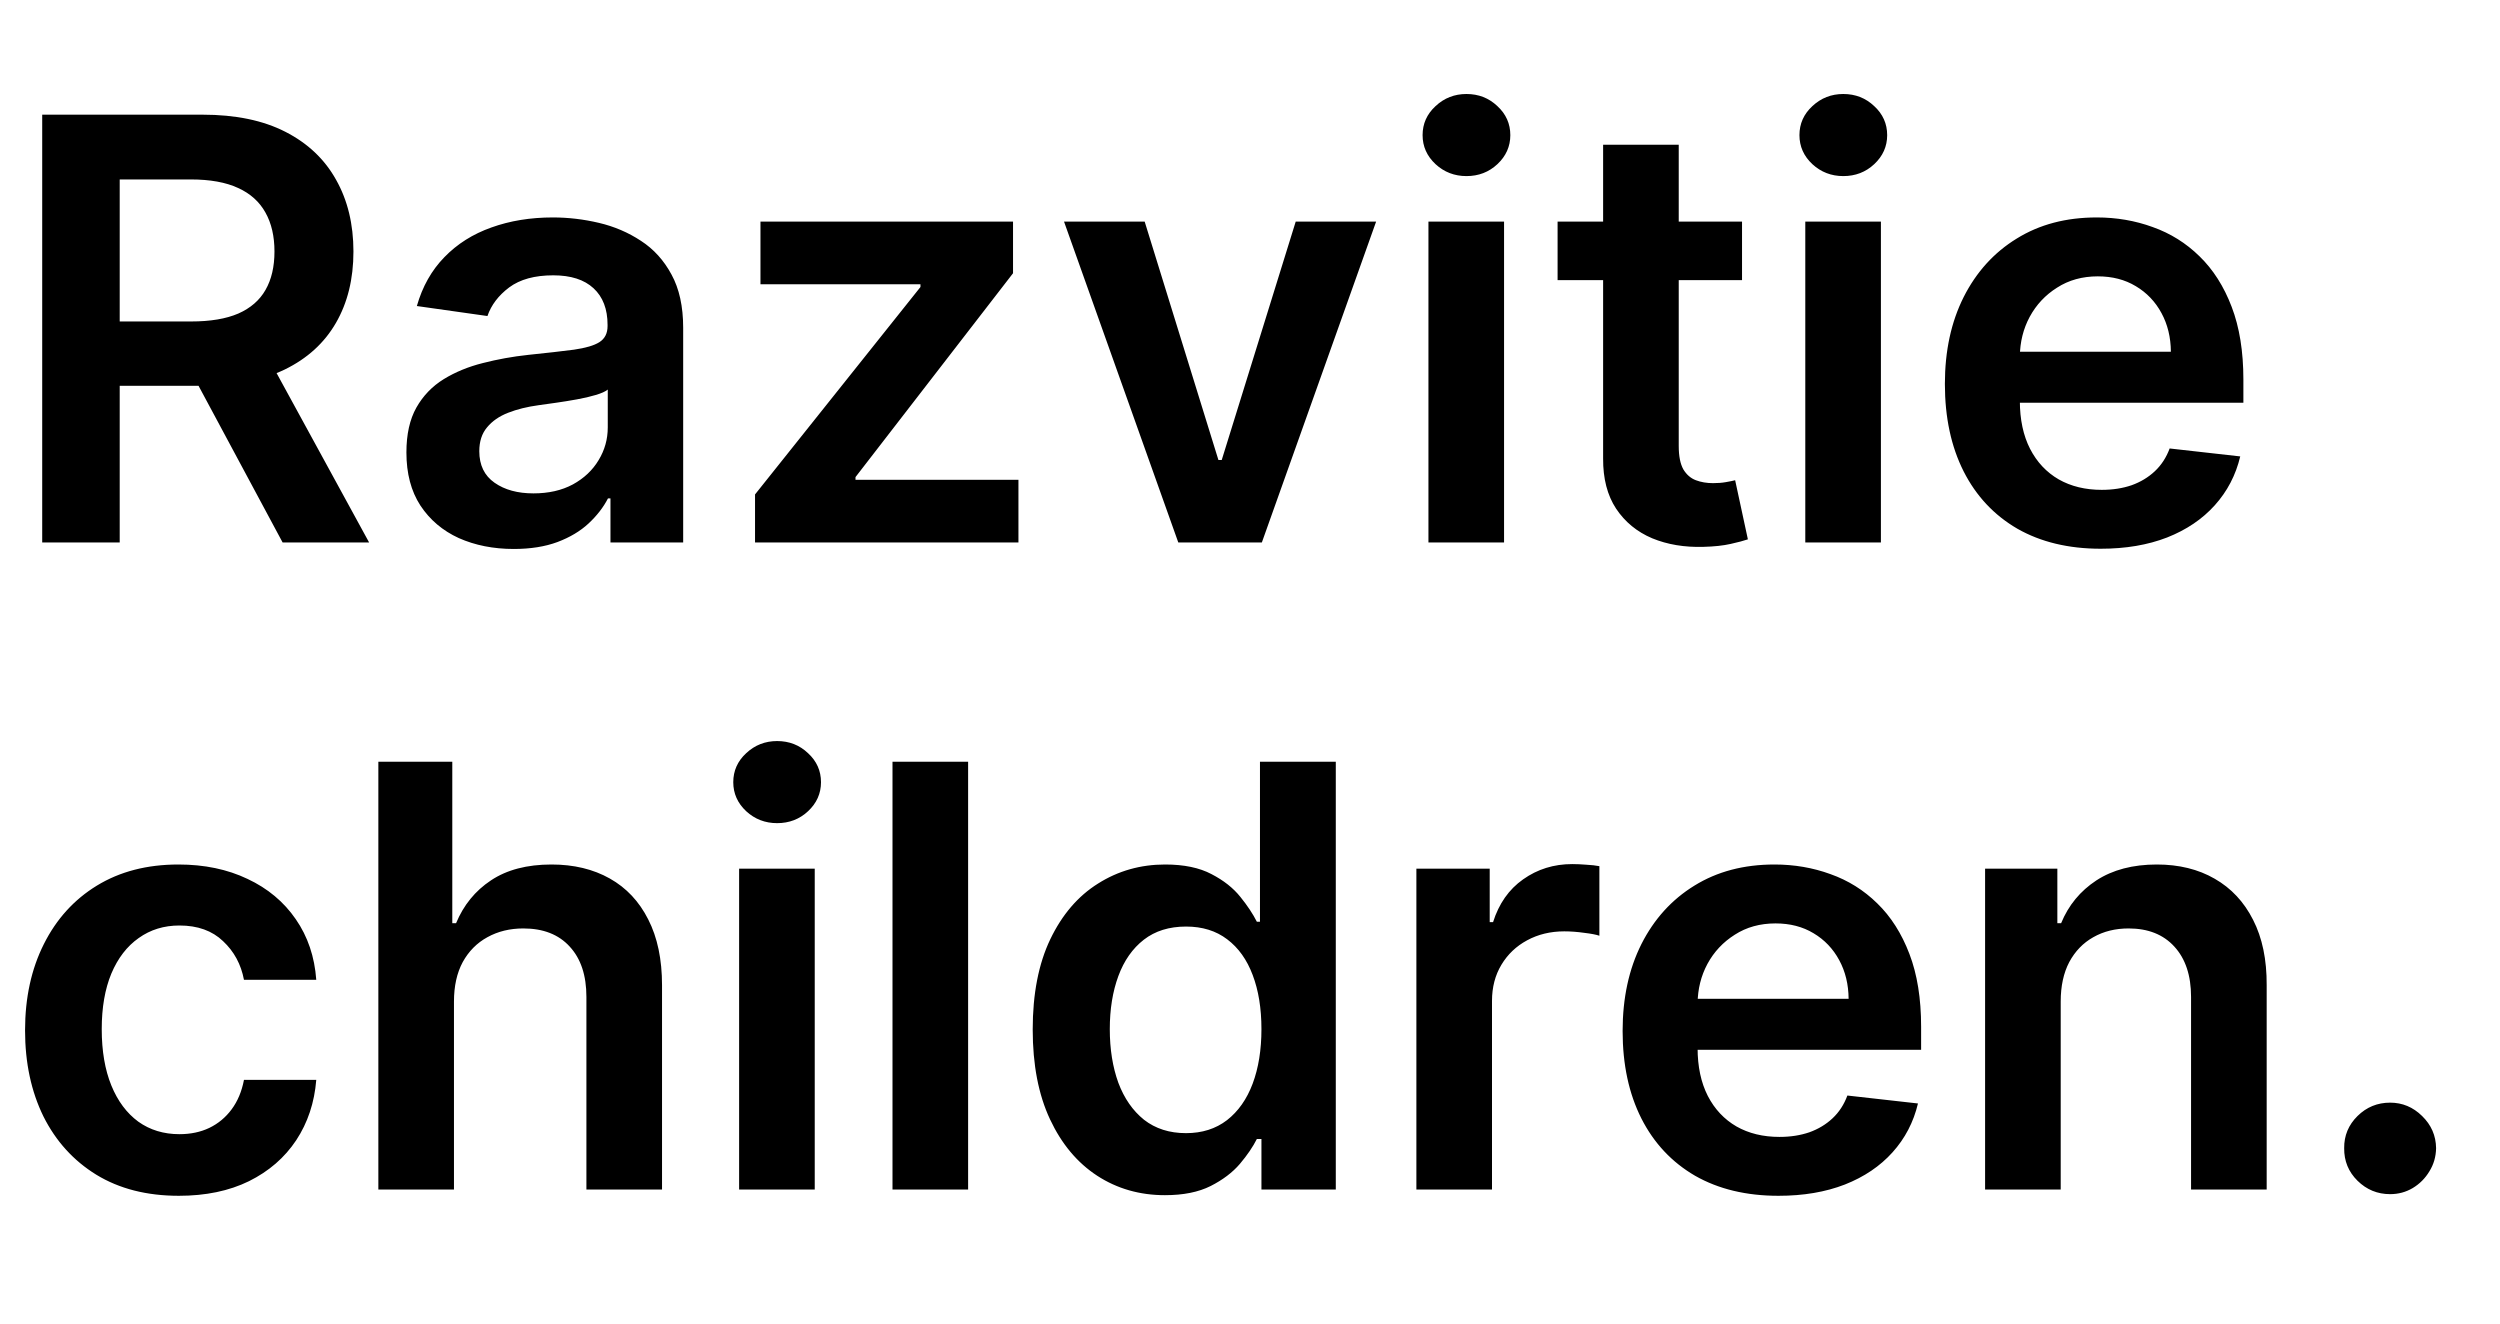<?xml version="1.0" encoding="UTF-8"?> <svg xmlns="http://www.w3.org/2000/svg" width="85" height="45" viewBox="0 0 85 45" fill="none"> <path d="M1.435 18.444V3.899H6.889C8.007 3.899 8.944 4.093 9.702 4.481C10.464 4.87 11.039 5.414 11.428 6.115C11.82 6.811 12.017 7.623 12.017 8.551C12.017 9.484 11.818 10.293 11.421 10.98C11.027 11.662 10.447 12.19 9.68 12.564C8.913 12.933 7.971 13.118 6.854 13.118H2.969V10.93H6.499C7.152 10.93 7.687 10.84 8.104 10.66C8.52 10.476 8.828 10.208 9.027 9.858C9.231 9.503 9.332 9.067 9.332 8.551C9.332 8.035 9.231 7.594 9.027 7.23C8.823 6.861 8.513 6.581 8.097 6.392C7.68 6.198 7.143 6.101 6.484 6.101H4.07V18.444H1.435ZM8.949 11.853L12.55 18.444H9.609L6.072 11.853H8.949ZM17.468 18.665C16.777 18.665 16.154 18.541 15.6 18.295C15.051 18.044 14.615 17.675 14.293 17.187C13.976 16.7 13.818 16.098 13.818 15.383C13.818 14.768 13.931 14.259 14.158 13.856C14.386 13.454 14.696 13.132 15.089 12.89C15.482 12.649 15.925 12.467 16.417 12.344C16.914 12.216 17.428 12.123 17.958 12.066C18.597 12 19.116 11.941 19.514 11.889C19.911 11.832 20.2 11.747 20.38 11.633C20.565 11.515 20.657 11.333 20.657 11.086V11.044C20.657 10.509 20.498 10.094 20.181 9.801C19.864 9.507 19.407 9.361 18.81 9.361C18.181 9.361 17.681 9.498 17.312 9.772C16.947 10.047 16.701 10.371 16.573 10.745L14.173 10.405C14.362 9.742 14.675 9.188 15.11 8.743C15.546 8.293 16.078 7.957 16.708 7.734C17.338 7.507 18.034 7.393 18.796 7.393C19.322 7.393 19.845 7.455 20.366 7.578C20.887 7.701 21.363 7.905 21.793 8.189C22.224 8.468 22.57 8.849 22.83 9.332C23.095 9.815 23.228 10.419 23.228 11.143V18.444H20.756V16.946H20.671C20.515 17.249 20.295 17.533 20.011 17.798C19.731 18.058 19.379 18.269 18.952 18.43C18.531 18.586 18.036 18.665 17.468 18.665ZM18.136 16.775C18.652 16.775 19.099 16.674 19.478 16.47C19.857 16.262 20.148 15.987 20.352 15.646C20.56 15.305 20.664 14.933 20.664 14.531V13.245C20.584 13.312 20.446 13.373 20.252 13.43C20.063 13.487 19.85 13.537 19.613 13.579C19.376 13.622 19.142 13.66 18.91 13.693C18.678 13.726 18.477 13.755 18.306 13.778C17.923 13.83 17.579 13.915 17.276 14.034C16.973 14.152 16.734 14.318 16.559 14.531C16.384 14.739 16.296 15.009 16.296 15.341C16.296 15.814 16.469 16.172 16.815 16.413C17.16 16.655 17.601 16.775 18.136 16.775ZM25.671 18.444V16.811L31.296 9.758V9.666H25.856V7.535H34.443V9.29L29.087 16.221V16.314H34.627V18.444H25.671ZM46.788 7.535L42.903 18.444H40.062L36.177 7.535H38.919L41.426 15.639H41.539L44.054 7.535H46.788ZM48.567 18.444V7.535H51.138V18.444H48.567ZM49.86 5.987C49.453 5.987 49.102 5.852 48.809 5.582C48.515 5.308 48.368 4.978 48.368 4.595C48.368 4.207 48.515 3.878 48.809 3.608C49.102 3.333 49.453 3.196 49.86 3.196C50.272 3.196 50.622 3.333 50.911 3.608C51.204 3.878 51.351 4.207 51.351 4.595C51.351 4.978 51.204 5.308 50.911 5.582C50.622 5.852 50.272 5.987 49.86 5.987ZM59.229 7.535V9.524H52.958V7.535H59.229ZM54.506 4.922H57.077V15.163C57.077 15.509 57.13 15.774 57.234 15.959C57.343 16.139 57.485 16.262 57.66 16.328C57.835 16.394 58.029 16.427 58.242 16.427C58.403 16.427 58.55 16.416 58.682 16.392C58.82 16.368 58.924 16.347 58.995 16.328L59.428 18.338C59.291 18.385 59.094 18.437 58.839 18.494C58.588 18.551 58.28 18.584 57.916 18.593C57.272 18.612 56.691 18.515 56.175 18.302C55.659 18.084 55.25 17.748 54.947 17.294C54.648 16.839 54.502 16.271 54.506 15.589V4.922ZM61.38 18.444V7.535H63.951V18.444H61.38ZM62.672 5.987C62.265 5.987 61.915 5.852 61.621 5.582C61.328 5.308 61.181 4.978 61.181 4.595C61.181 4.207 61.328 3.878 61.621 3.608C61.915 3.333 62.265 3.196 62.672 3.196C63.084 3.196 63.434 3.333 63.723 3.608C64.017 3.878 64.164 4.207 64.164 4.595C64.164 4.978 64.017 5.308 63.723 5.582C63.434 5.852 63.084 5.987 62.672 5.987ZM71.424 18.657C70.33 18.657 69.386 18.43 68.59 17.976C67.799 17.516 67.191 16.868 66.765 16.03C66.339 15.187 66.126 14.195 66.126 13.054C66.126 11.932 66.339 10.947 66.765 10.099C67.196 9.247 67.797 8.584 68.569 8.111C69.341 7.632 70.247 7.393 71.289 7.393C71.961 7.393 72.596 7.502 73.192 7.72C73.794 7.933 74.324 8.264 74.783 8.714C75.247 9.164 75.612 9.737 75.877 10.433C76.142 11.124 76.275 11.948 76.275 12.905V13.693H67.333V11.96H73.81C73.806 11.467 73.699 11.03 73.491 10.646C73.282 10.258 72.991 9.952 72.617 9.73C72.248 9.507 71.817 9.396 71.325 9.396C70.799 9.396 70.337 9.524 69.94 9.78C69.542 10.03 69.232 10.362 69.009 10.774C68.791 11.181 68.68 11.629 68.675 12.116V13.629C68.675 14.264 68.791 14.808 69.023 15.262C69.255 15.712 69.58 16.058 69.996 16.299C70.413 16.536 70.901 16.655 71.46 16.655C71.834 16.655 72.172 16.602 72.475 16.498C72.778 16.389 73.041 16.231 73.263 16.023C73.486 15.814 73.654 15.556 73.768 15.248L76.168 15.518C76.017 16.153 75.728 16.707 75.302 17.18C74.88 17.649 74.341 18.014 73.683 18.274C73.024 18.53 72.272 18.657 71.424 18.657ZM6.08 40.657C4.991 40.657 4.055 40.418 3.274 39.94C2.498 39.462 1.899 38.801 1.477 37.959C1.061 37.111 0.852 36.136 0.852 35.032C0.852 33.924 1.065 32.947 1.491 32.099C1.918 31.247 2.519 30.584 3.295 30.11C4.077 29.632 5 29.393 6.065 29.393C6.951 29.393 7.734 29.557 8.416 29.883C9.103 30.205 9.65 30.662 10.057 31.254C10.464 31.841 10.696 32.528 10.753 33.314H8.295C8.196 32.788 7.959 32.35 7.585 32C7.216 31.645 6.721 31.467 6.101 31.467C5.575 31.467 5.114 31.609 4.716 31.893C4.318 32.173 4.008 32.575 3.786 33.101C3.568 33.626 3.459 34.256 3.459 34.99C3.459 35.733 3.568 36.372 3.786 36.907C4.003 37.438 4.309 37.847 4.702 38.136C5.099 38.42 5.566 38.562 6.101 38.562C6.48 38.562 6.818 38.491 7.116 38.349C7.42 38.202 7.673 37.992 7.876 37.717C8.08 37.442 8.22 37.109 8.295 36.716H10.753C10.691 37.487 10.464 38.172 10.071 38.768C9.678 39.36 9.143 39.824 8.466 40.16C7.789 40.492 6.993 40.657 6.08 40.657ZM15.435 34.052V40.444H12.864V25.899H15.378V31.389H15.506C15.762 30.773 16.157 30.288 16.692 29.933C17.232 29.573 17.918 29.393 18.752 29.393C19.509 29.393 20.17 29.552 20.733 29.869C21.297 30.186 21.732 30.65 22.04 31.261C22.353 31.872 22.509 32.618 22.509 33.498V40.444H19.938V33.896C19.938 33.162 19.748 32.592 19.37 32.184C18.996 31.773 18.47 31.567 17.793 31.567C17.338 31.567 16.931 31.666 16.571 31.865C16.216 32.059 15.937 32.341 15.733 32.71C15.534 33.079 15.435 33.527 15.435 34.052ZM25.13 40.444V29.535H27.701V40.444H25.13ZM26.422 27.987C26.015 27.987 25.665 27.852 25.371 27.582C25.078 27.308 24.931 26.978 24.931 26.595C24.931 26.207 25.078 25.878 25.371 25.608C25.665 25.333 26.015 25.196 26.422 25.196C26.834 25.196 27.184 25.333 27.473 25.608C27.767 25.878 27.914 26.207 27.914 26.595C27.914 26.978 27.767 27.308 27.473 27.582C27.184 27.852 26.834 27.987 26.422 27.987ZM32.916 25.899V40.444H30.345V25.899H32.916ZM39.608 40.636C38.751 40.636 37.983 40.416 37.306 39.976C36.629 39.535 36.094 38.896 35.701 38.058C35.308 37.22 35.112 36.202 35.112 35.004C35.112 33.792 35.311 32.769 35.709 31.936C36.111 31.098 36.653 30.466 37.335 30.04C38.017 29.609 38.777 29.393 39.615 29.393C40.254 29.393 40.779 29.502 41.191 29.72C41.603 29.933 41.93 30.191 42.172 30.494C42.413 30.792 42.6 31.074 42.733 31.339H42.839V25.899H45.417V40.444H42.889V38.726H42.733C42.6 38.991 42.408 39.273 42.157 39.571C41.906 39.864 41.575 40.115 41.163 40.324C40.751 40.532 40.233 40.636 39.608 40.636ZM40.325 38.527C40.869 38.527 41.334 38.38 41.717 38.086C42.1 37.788 42.392 37.374 42.591 36.843C42.789 36.313 42.889 35.695 42.889 34.99C42.889 34.284 42.789 33.671 42.591 33.15C42.396 32.63 42.108 32.225 41.724 31.936C41.345 31.647 40.879 31.503 40.325 31.503C39.752 31.503 39.274 31.652 38.89 31.95C38.507 32.248 38.218 32.66 38.024 33.186C37.83 33.711 37.733 34.313 37.733 34.99C37.733 35.672 37.83 36.28 38.024 36.815C38.223 37.345 38.514 37.764 38.897 38.072C39.286 38.375 39.761 38.527 40.325 38.527ZM48.157 40.444V29.535H50.65V31.353H50.764C50.962 30.724 51.303 30.238 51.786 29.898C52.274 29.552 52.83 29.379 53.455 29.379C53.597 29.379 53.756 29.386 53.931 29.4C54.111 29.41 54.26 29.426 54.379 29.45V31.815C54.27 31.777 54.097 31.744 53.86 31.716C53.628 31.683 53.403 31.666 53.185 31.666C52.717 31.666 52.295 31.768 51.921 31.971C51.552 32.17 51.261 32.447 51.048 32.802C50.834 33.157 50.728 33.567 50.728 34.031V40.444H48.157ZM60.467 40.657C59.373 40.657 58.429 40.43 57.633 39.976C56.842 39.516 56.234 38.868 55.808 38.03C55.382 37.187 55.169 36.195 55.169 35.054C55.169 33.932 55.382 32.947 55.808 32.099C56.239 31.247 56.84 30.584 57.612 30.11C58.384 29.632 59.29 29.393 60.332 29.393C61.004 29.393 61.639 29.502 62.235 29.72C62.837 29.933 63.367 30.264 63.826 30.714C64.29 31.164 64.655 31.737 64.92 32.433C65.185 33.124 65.318 33.948 65.318 34.905V35.693H56.376V33.96H62.853C62.849 33.468 62.742 33.03 62.534 32.646C62.325 32.258 62.034 31.952 61.66 31.73C61.291 31.507 60.86 31.396 60.367 31.396C59.842 31.396 59.38 31.524 58.983 31.78C58.585 32.031 58.275 32.362 58.052 32.774C57.834 33.181 57.723 33.629 57.718 34.116V35.629C57.718 36.264 57.834 36.808 58.066 37.263C58.298 37.712 58.623 38.058 59.039 38.299C59.456 38.536 59.944 38.655 60.502 38.655C60.877 38.655 61.215 38.602 61.518 38.498C61.821 38.389 62.084 38.231 62.306 38.023C62.529 37.814 62.697 37.556 62.811 37.248L65.211 37.518C65.06 38.153 64.771 38.707 64.345 39.18C63.923 39.649 63.384 40.014 62.725 40.274C62.067 40.53 61.315 40.657 60.467 40.657ZM70.064 34.052V40.444H67.493V29.535H69.95V31.389H70.078C70.329 30.778 70.729 30.293 71.278 29.933C71.832 29.573 72.517 29.393 73.331 29.393C74.084 29.393 74.74 29.554 75.298 29.876C75.862 30.198 76.297 30.665 76.605 31.275C76.918 31.886 77.072 32.627 77.067 33.498V40.444H74.496V33.896C74.496 33.167 74.306 32.596 73.928 32.184C73.553 31.773 73.035 31.567 72.372 31.567C71.922 31.567 71.522 31.666 71.172 31.865C70.826 32.059 70.554 32.341 70.355 32.71C70.161 33.079 70.064 33.527 70.064 34.052ZM81.264 40.601C80.833 40.601 80.464 40.449 80.156 40.146C79.849 39.843 79.697 39.474 79.702 39.038C79.697 38.612 79.849 38.247 80.156 37.944C80.464 37.641 80.833 37.49 81.264 37.49C81.681 37.49 82.043 37.641 82.351 37.944C82.663 38.247 82.822 38.612 82.827 39.038C82.822 39.327 82.746 39.59 82.599 39.826C82.457 40.063 82.268 40.253 82.031 40.395C81.799 40.532 81.544 40.601 81.264 40.601Z" fill="black"></path> </svg> 